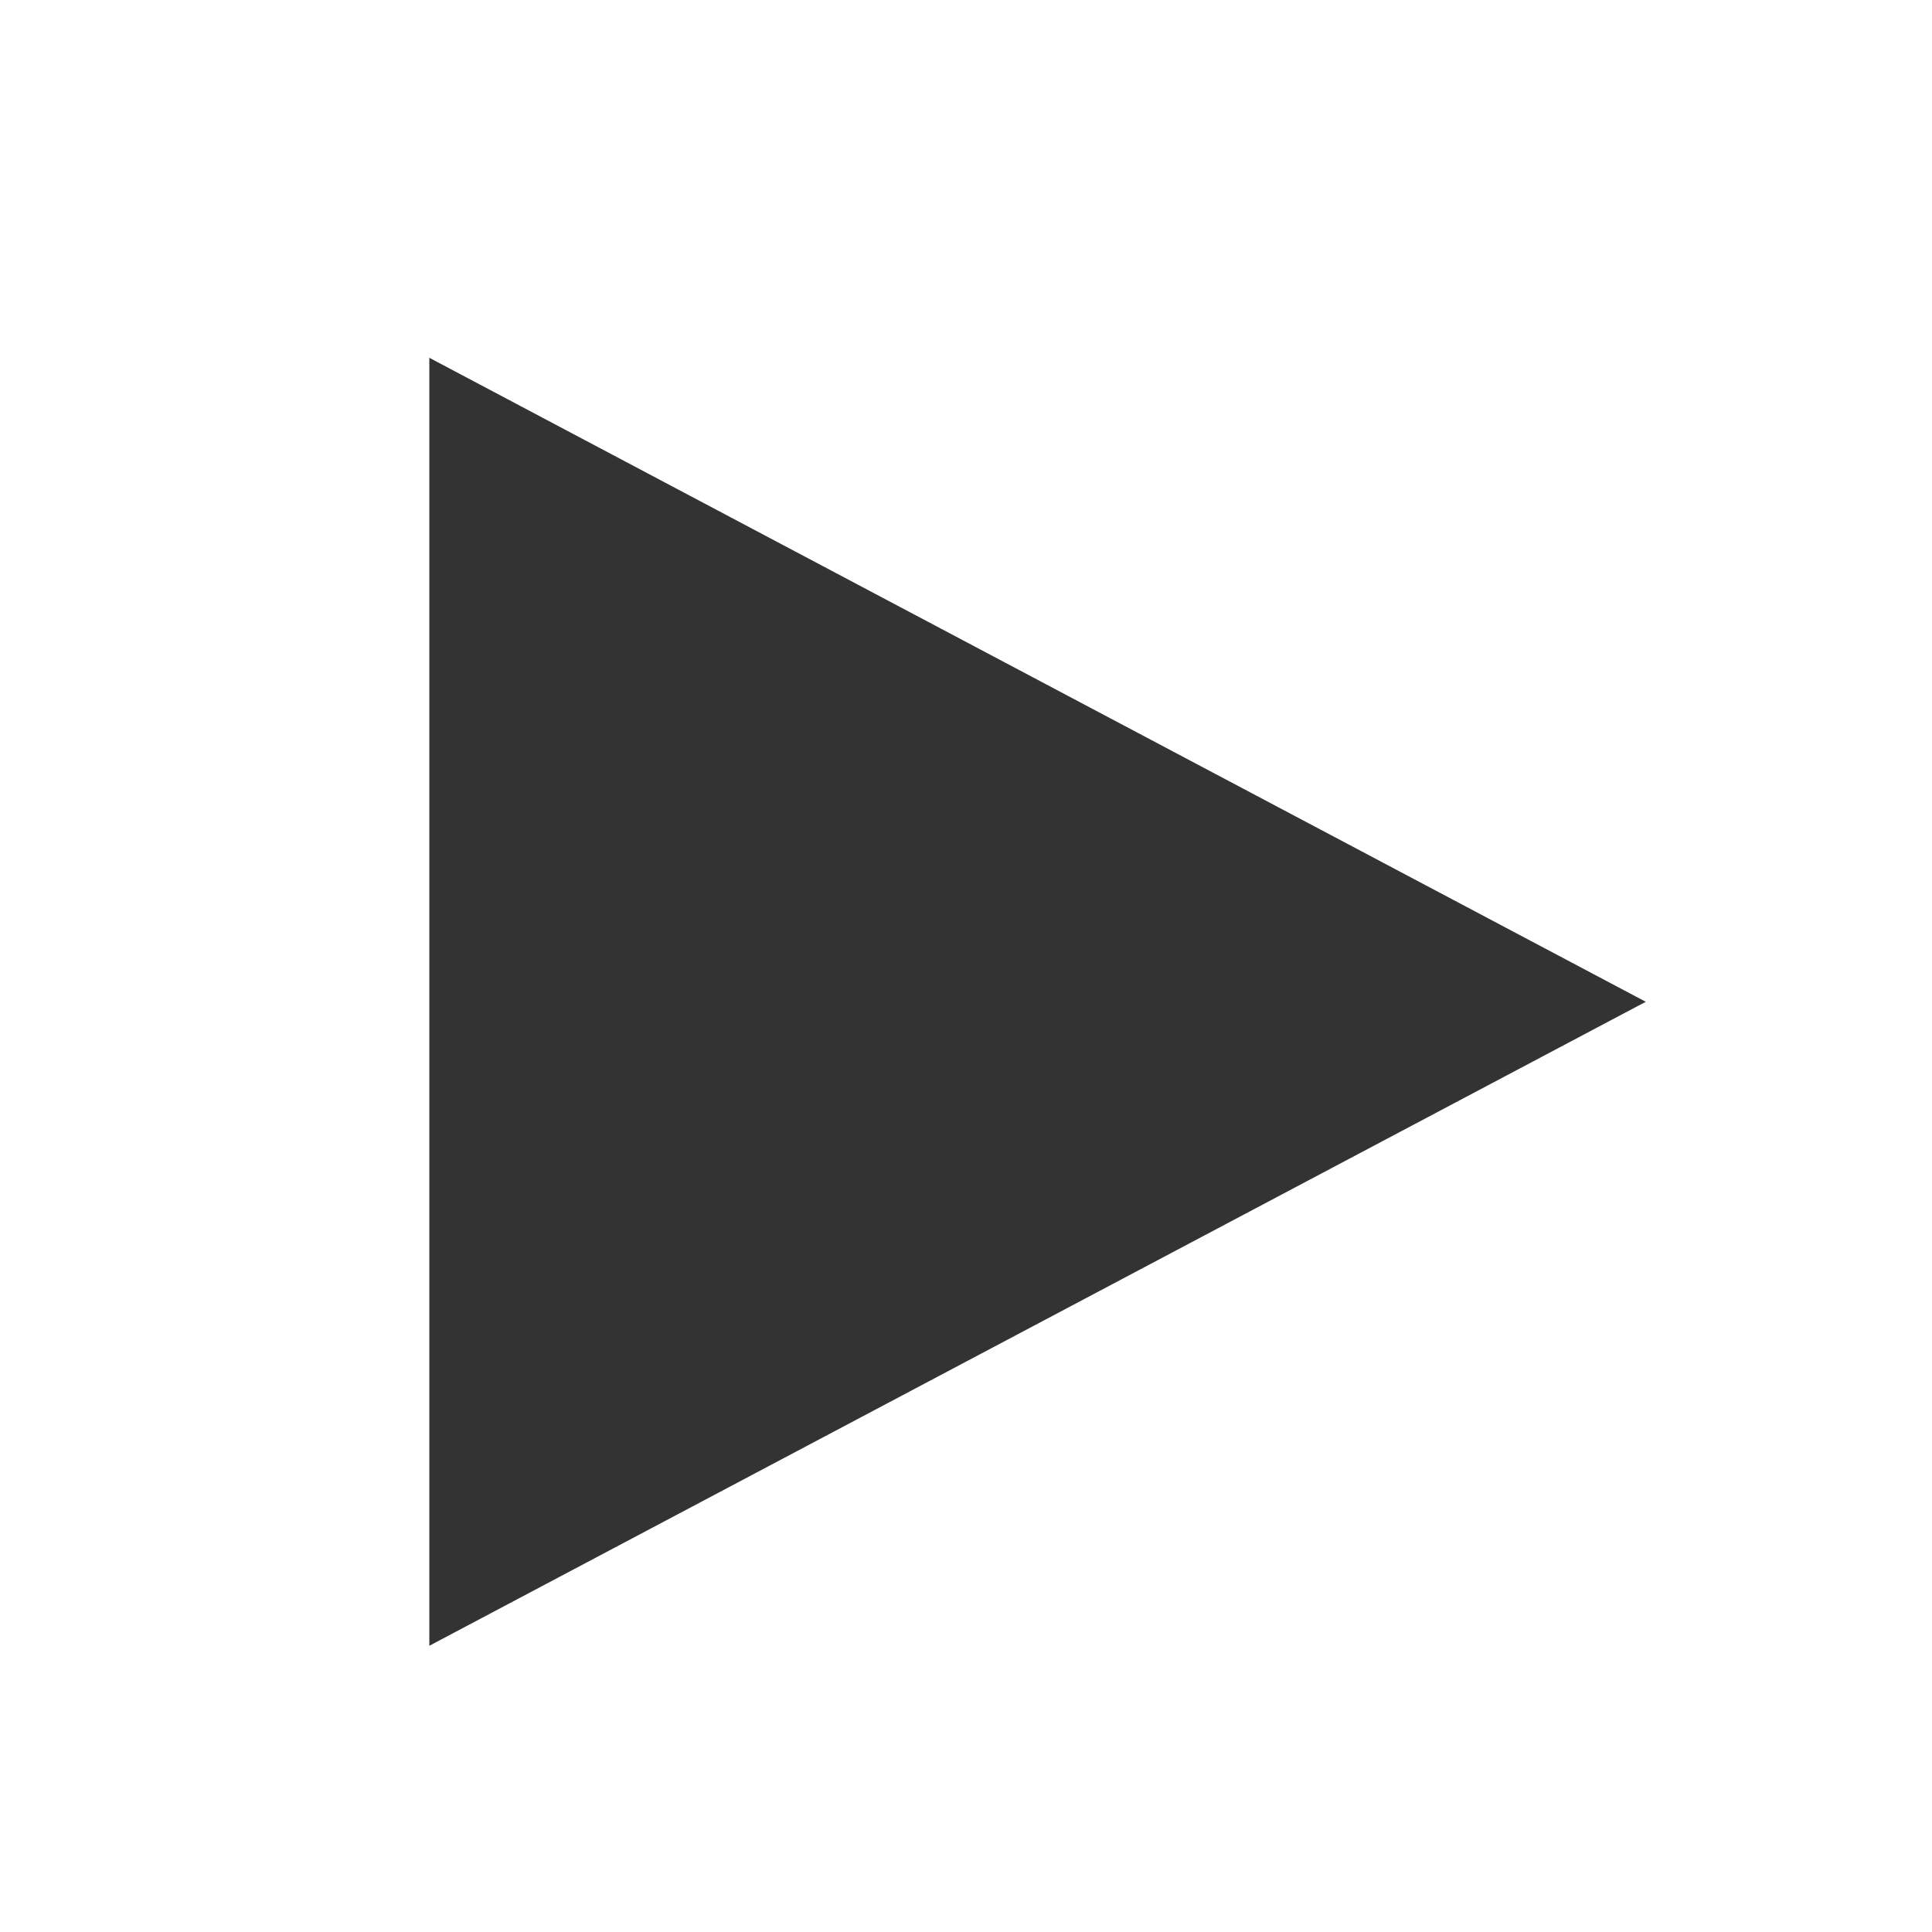 <svg xmlns="http://www.w3.org/2000/svg" width="27" height="27" viewBox="0 0 27 27"><g transform="translate(-464.559 -1175)"><rect width="27" height="27" transform="translate(464.559 1175)" fill="none"/><path d="M9,0l9,17H0Z" transform="translate(487.559 1180) rotate(90)" fill="#333"/></g></svg>